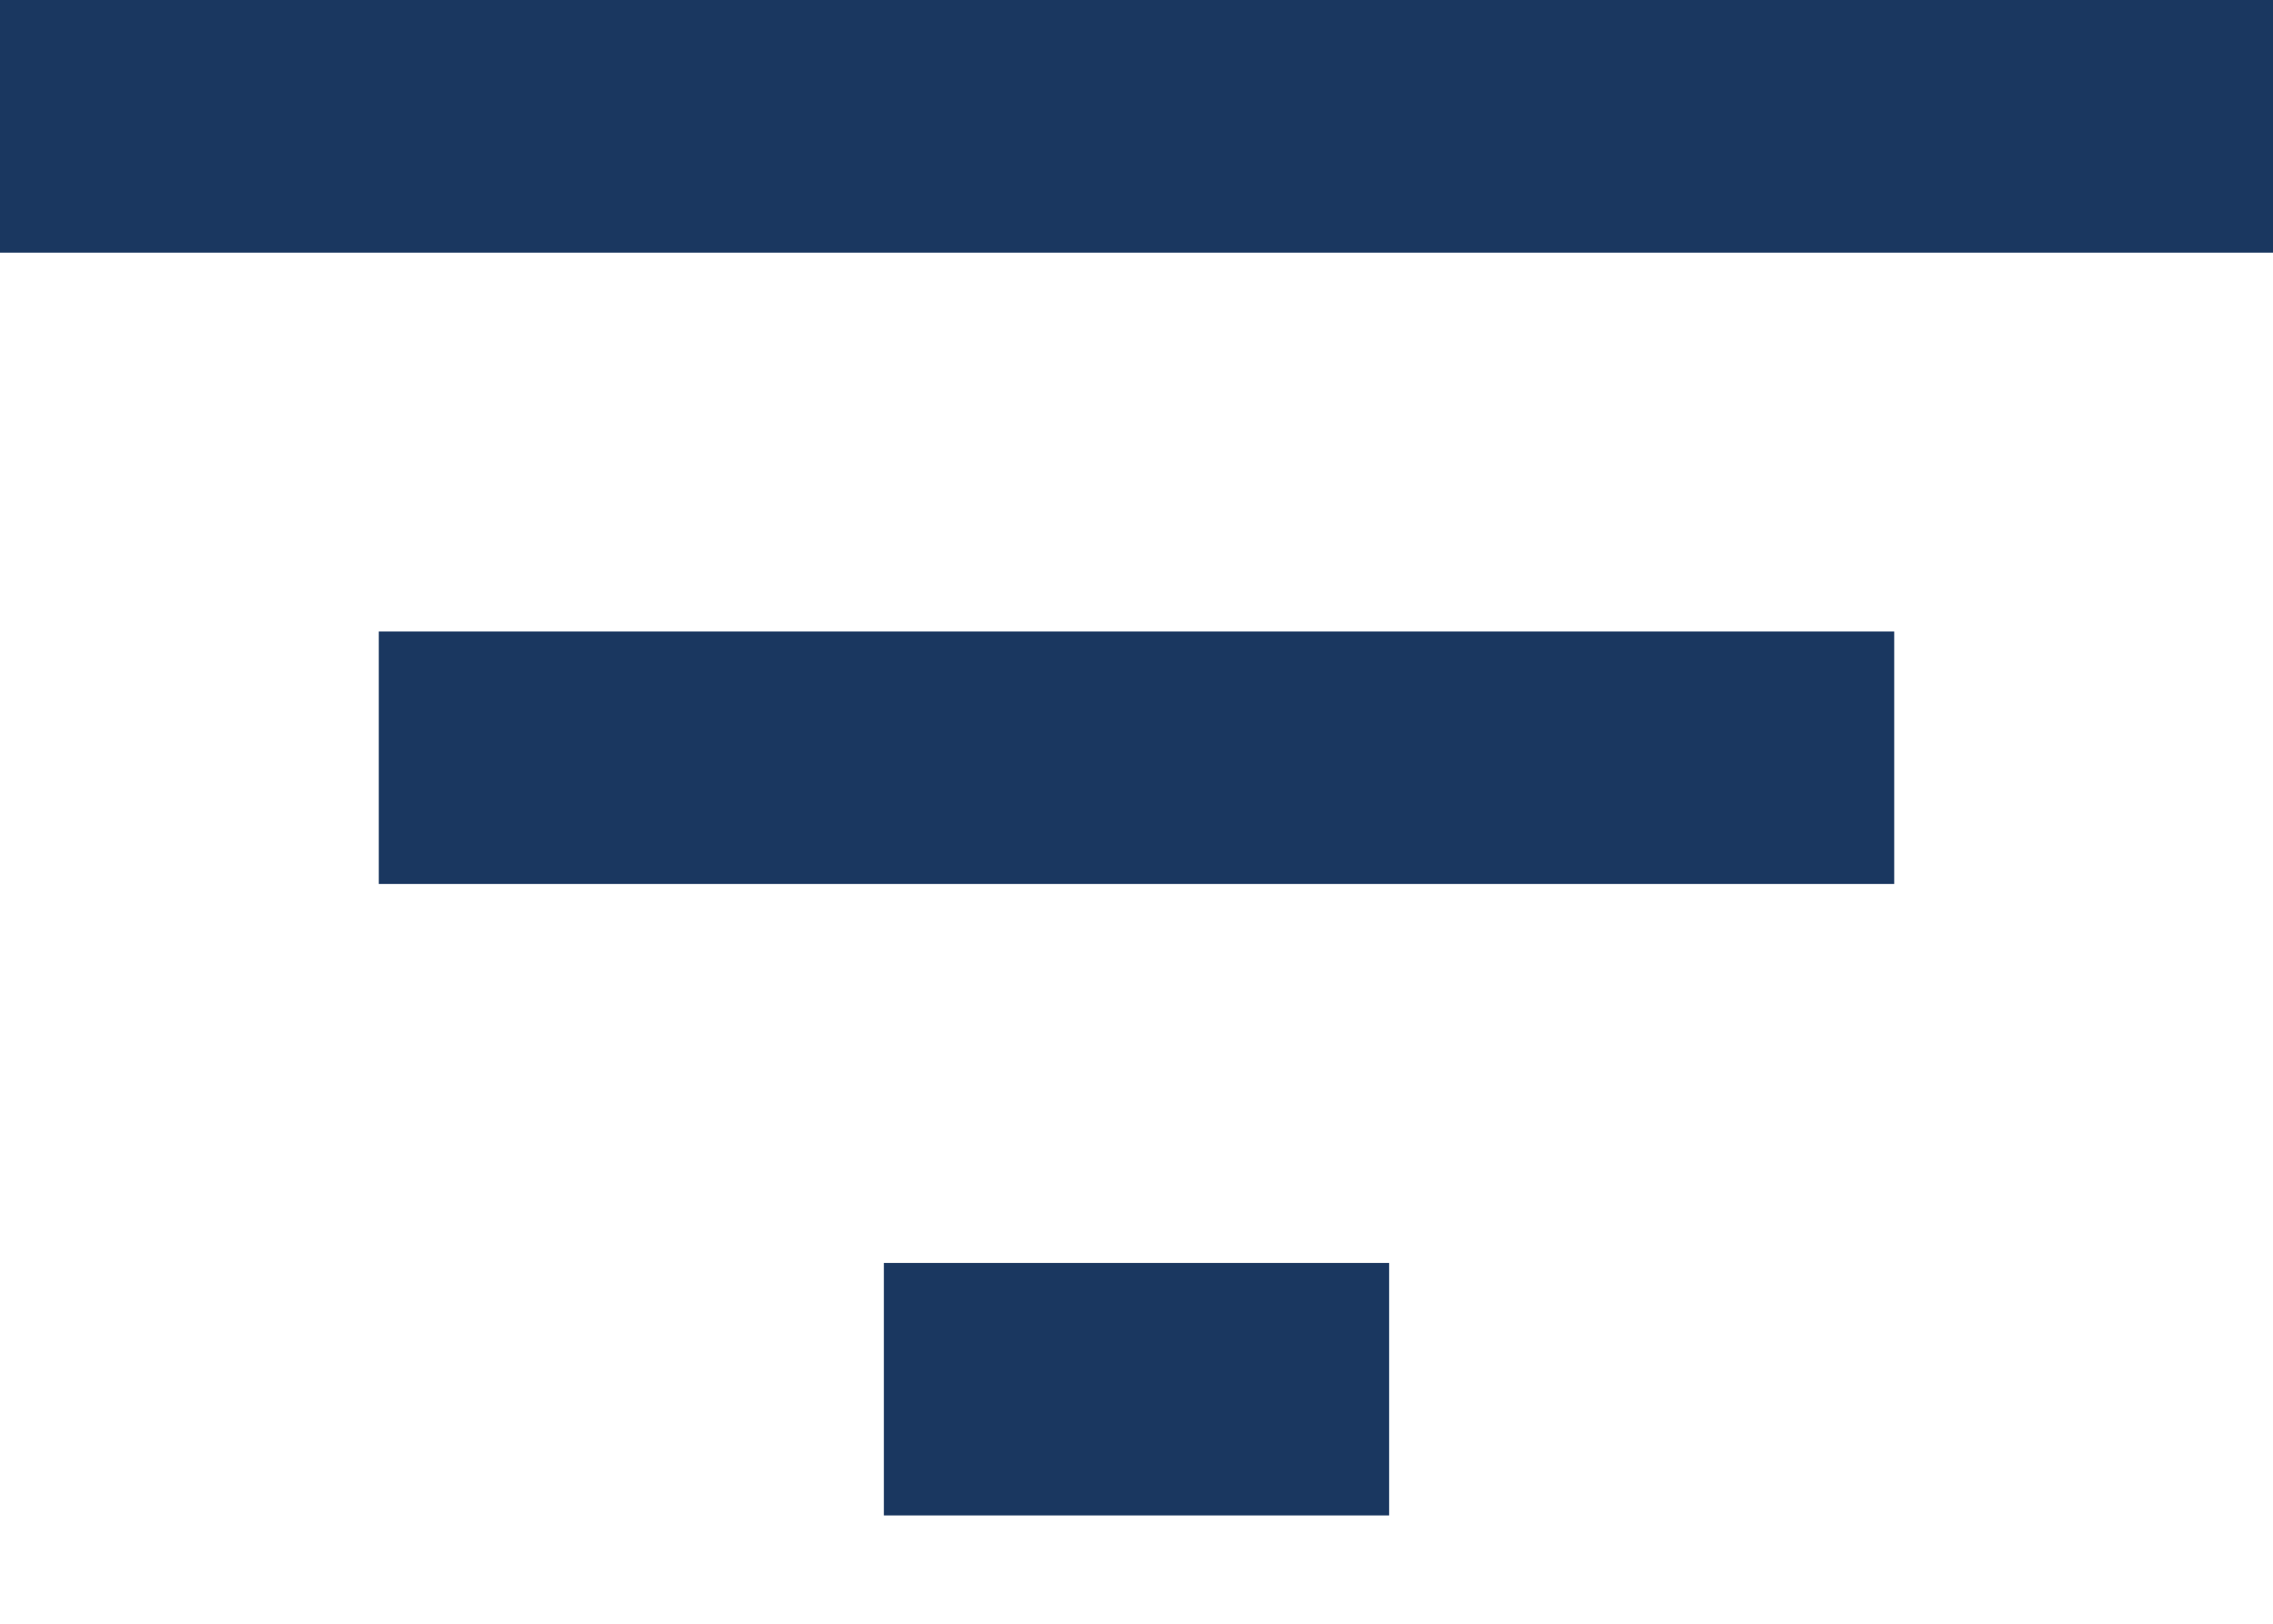 <svg width="14" height="10" viewBox="0 0 14 10" fill="none" xmlns="http://www.w3.org/2000/svg">
<path d="M5.444 9.333H8.556V7.778H5.444V9.333ZM0 0V1.556H14V0H0ZM2.333 5.444H11.667V3.889H2.333V5.444Z" fill="#1A3760"/>
</svg>
